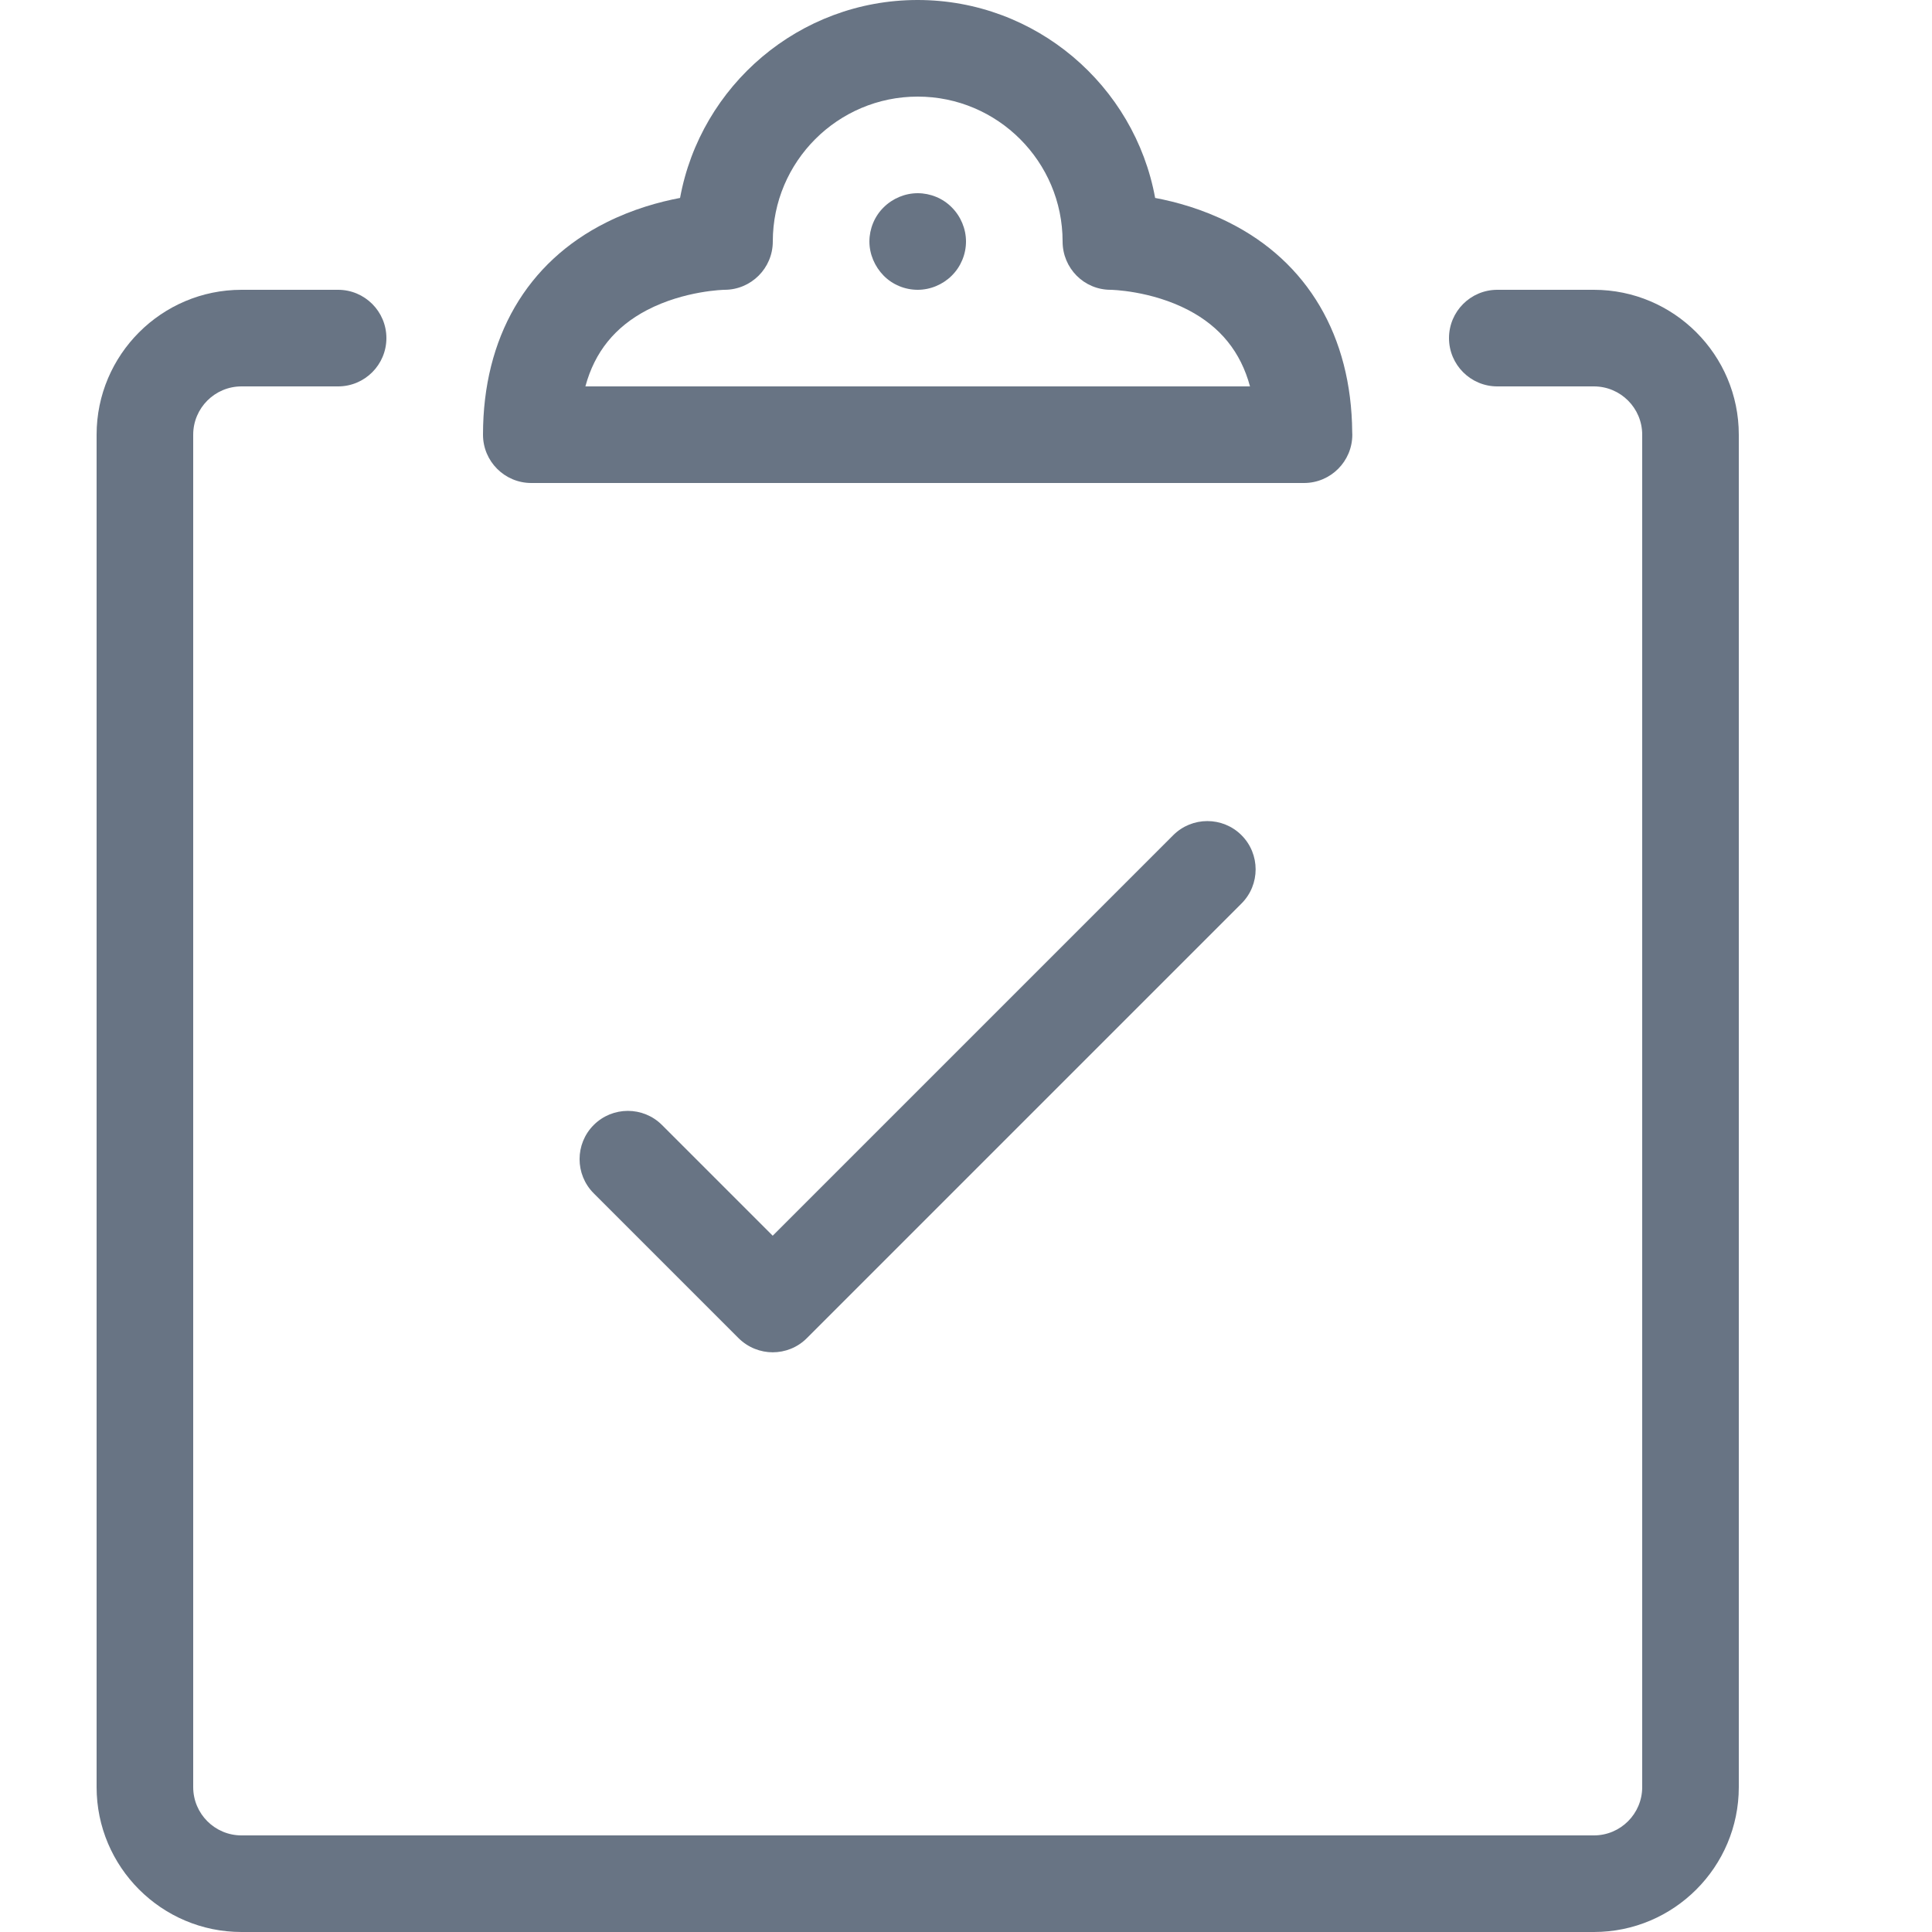 <svg role="img" aria-hidden="true" width="20" height="20" viewBox="0 0 20 20" fill="none" xmlns="http://www.w3.org/2000/svg">
<title>Checklist</title>
<path d="M16.5 20H2.5C1.673 20 1 19.327 1 18.5V4.5C1 3.673 1.673 3 2.5 3H3.5C3.776 3 4 3.224 4 3.5C4 3.776 3.776 4 3.5 4H2.5C2.224 4 2 4.224 2 4.5V18.5C2 18.776 2.224 19 2.5 19H16.5C16.776 19 17 18.776 17 18.5V4.5C17 4.224 16.776 4 16.5 4H15.5C15.224 4 15 3.776 15 3.5C15 3.224 15.224 3 15.5 3H16.5C17.327 3 18 3.673 18 4.5V18.5C18 19.327 17.327 20 16.5 20Z" fill="#687484"/>
<path d="M13.501 5C13.501 5 13.501 5 13.5 5H5.5C5.224 5 5 4.776 5 4.5C5 3.495 5.453 2.714 6.276 2.303C6.551 2.165 6.823 2.09 7.04 2.049C7.253 0.885 8.275 0 9.499 0C10.723 0 11.745 0.885 11.958 2.049C12.176 2.09 12.447 2.165 12.722 2.303C13.538 2.711 13.99 3.481 13.998 4.473C13.999 4.482 13.999 4.491 13.999 4.5C13.999 4.776 13.775 5 13.499 5H13.501ZM6.06 4H12.94C12.844 3.644 12.633 3.383 12.302 3.21C11.913 3.007 11.502 3 11.497 3C11.221 3 11 2.776 11 2.5C11 1.673 10.327 1 9.5 1C8.673 1 8 1.673 8 2.5C8 2.776 7.776 3 7.5 3C7.499 3 7.087 3.007 6.698 3.21C6.367 3.383 6.156 3.643 6.06 4Z" fill="#687484"/>
<path d="M9.5 3C9.368 3 9.239 2.947 9.147 2.853C9.055 2.759 9 2.631 9 2.5C9 2.369 9.053 2.239 9.147 2.147C9.24 2.054 9.369 2 9.5 2C9.631 2 9.761 2.053 9.853 2.147C9.946 2.24 10 2.369 10 2.5C10 2.631 9.947 2.76 9.853 2.853C9.76 2.946 9.631 3 9.5 3Z" fill="#687484"/>
<path d="M8 13.999C7.872 13.999 7.744 13.95 7.646 13.853L6.146 12.353C5.951 12.158 5.951 11.841 6.146 11.646C6.341 11.451 6.658 11.451 6.853 11.646L7.999 12.792L12.145 8.646C12.34 8.451 12.657 8.451 12.852 8.646C13.047 8.841 13.047 9.158 12.852 9.353L8.352 13.853C8.254 13.951 8.126 13.999 7.998 13.999H8Z" fill="#687484"/>
</svg>
